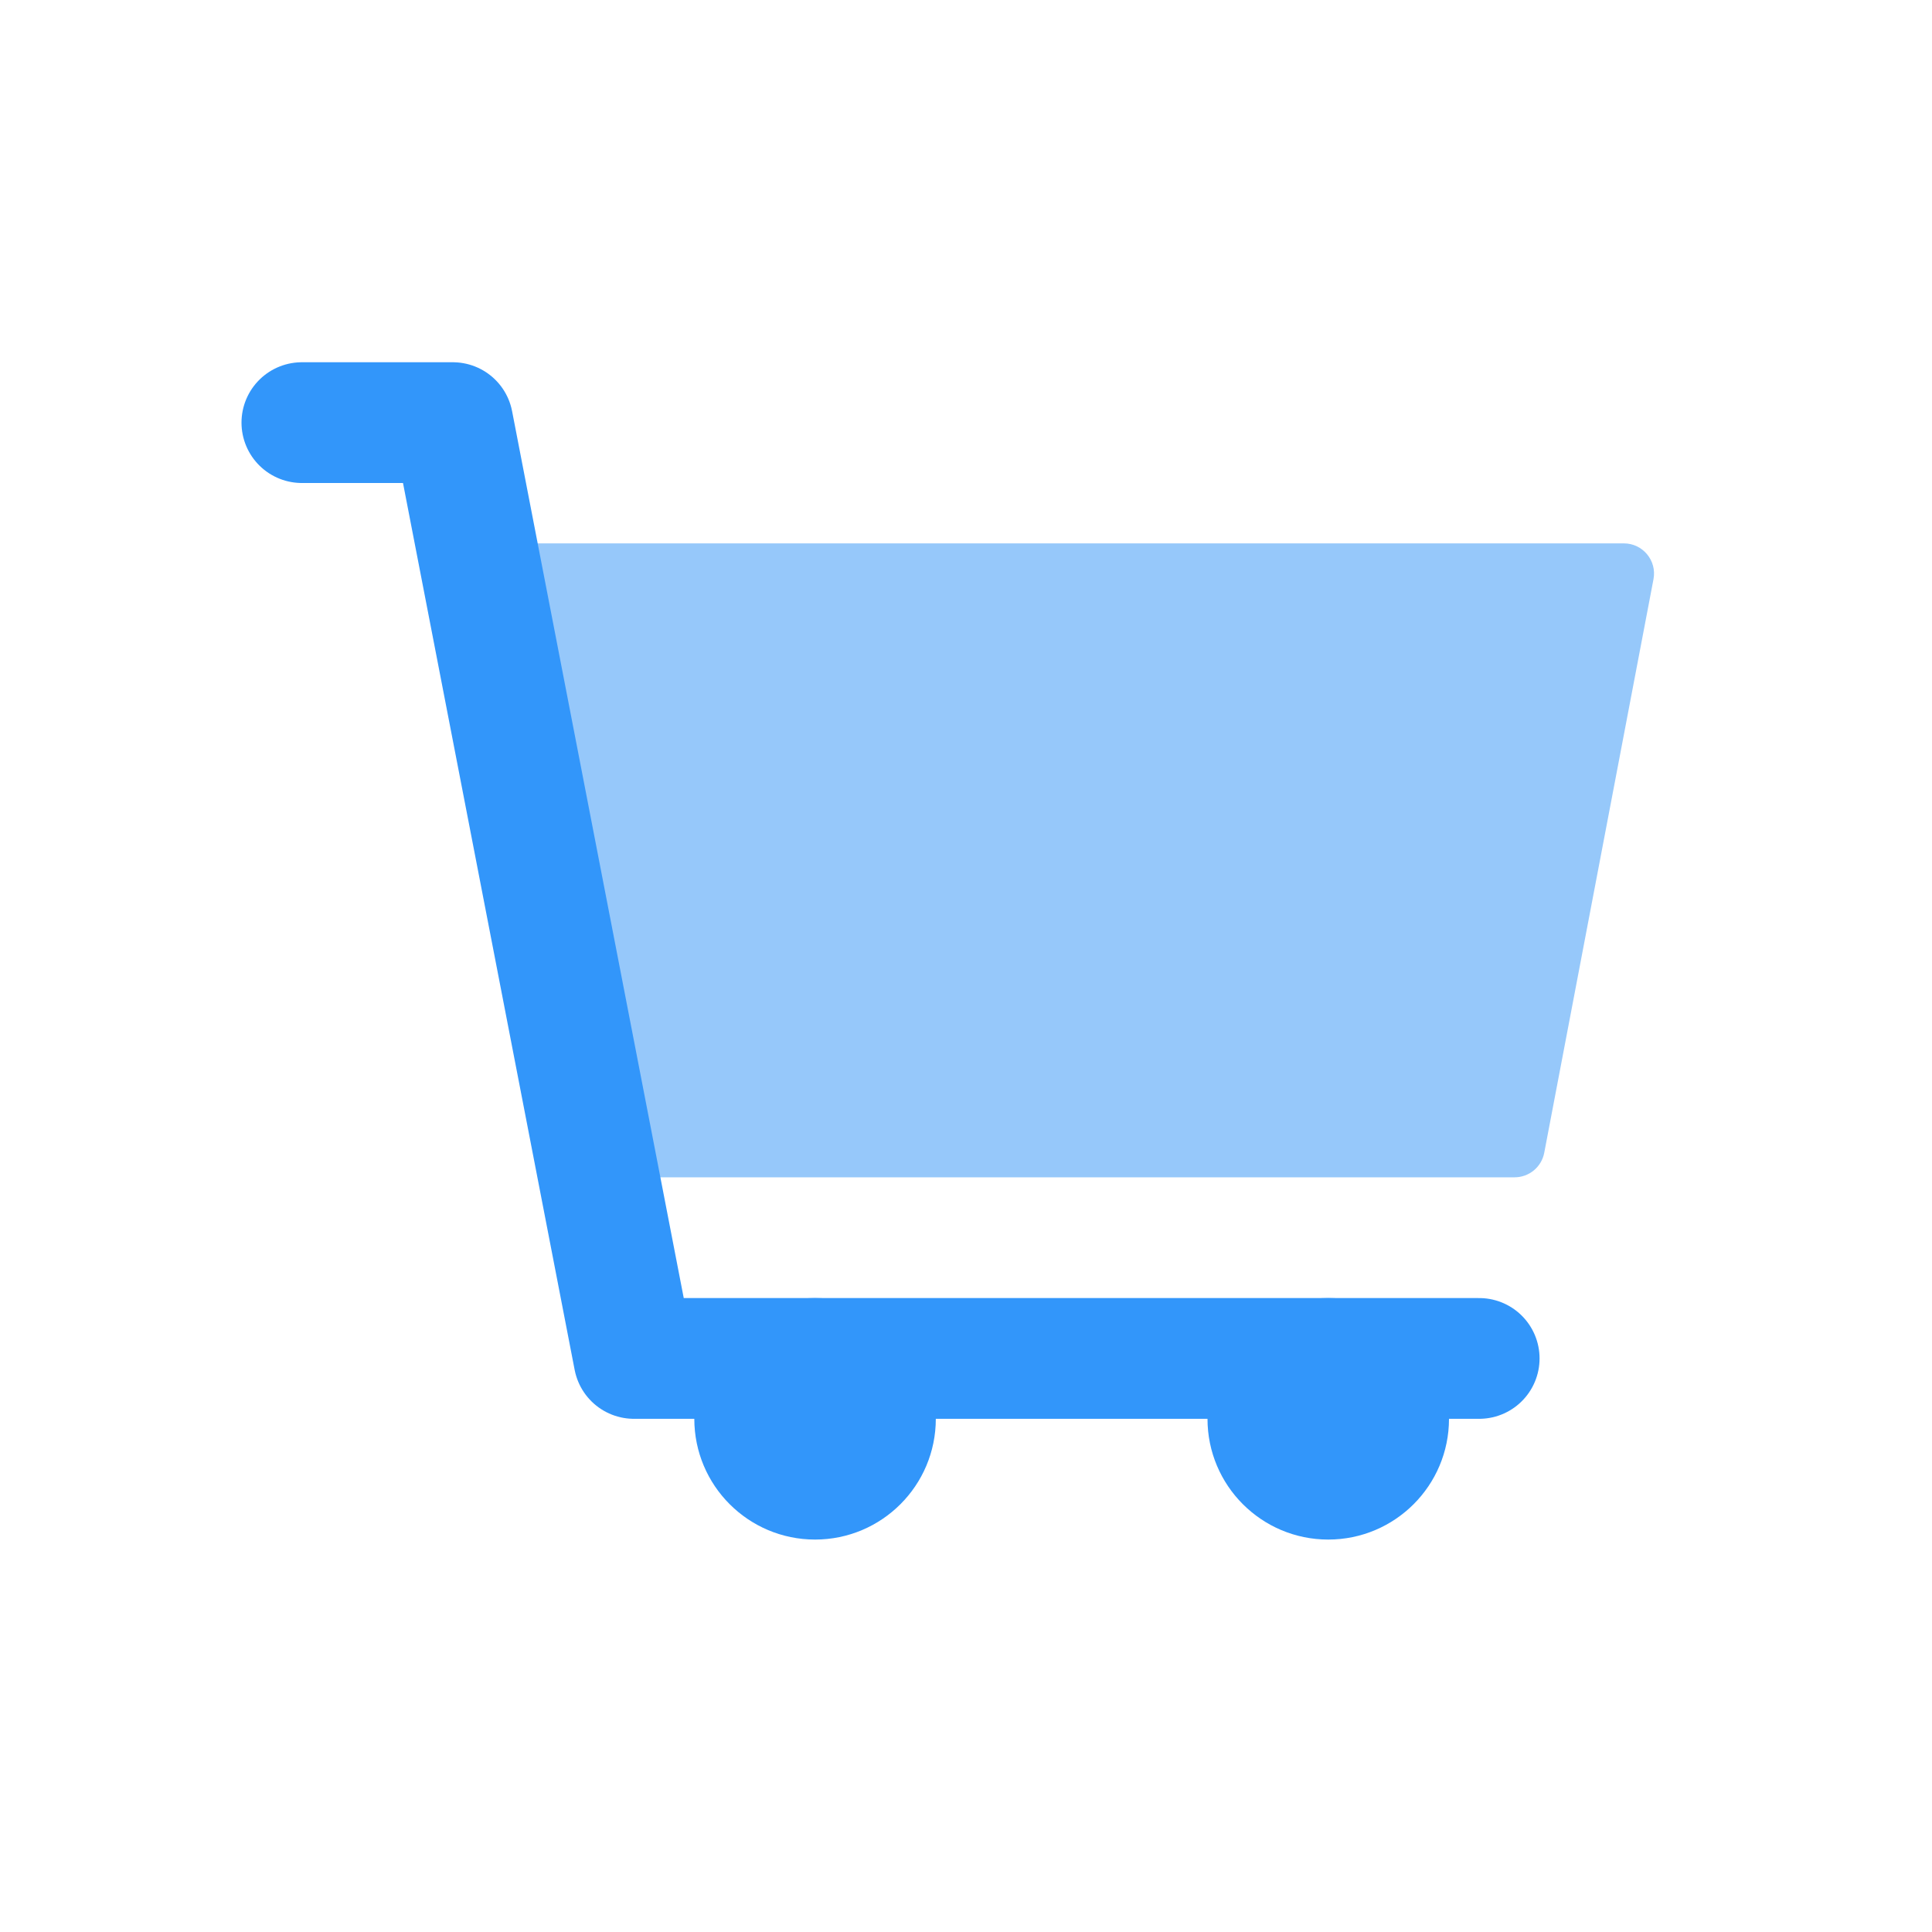 <?xml version="1.0" encoding="UTF-8"?>
<svg width="64px" height="64px" viewBox="0 0 64 64" version="1.1" xmlns="http://www.w3.org/2000/svg" xmlns:xlink="http://www.w3.org/1999/xlink">
    <!-- Generator: Sketch 57 (83077) - https://sketch.com -->
    <title>Artboard</title>
    <desc>Created with Sketch.</desc>
    <g id="Artboard" stroke="none" stroke-width="1" fill="none" fill-rule="evenodd">
        <g id="iconfinder_dental-84_2872772" transform="translate(10, 14)">
            <path d="M40.172,25 L10,25 L7,4 L43.792,4 C44.419,4 44.892,4.571 44.774,5.187 L41.155,24.187 C41.065,24.659 40.653,25 40.172,25 Z" id="Path" fill="#96C8FA" fill-rule="nonzero"></path>
            <polyline id="Path" stroke="#3296FA" stroke-width="4" stroke-linecap="round" stroke-linejoin="round" points="0 0 5 0 11 31 39 31"></polyline>
            <circle id="Oval" fill="#3296FA" fill-rule="nonzero" cx="17" cy="33" r="4"></circle>
            <circle id="Oval" fill="#3296FA" fill-rule="nonzero" cx="34" cy="33" r="4"></circle>
        </g>
    </g>
</svg>
